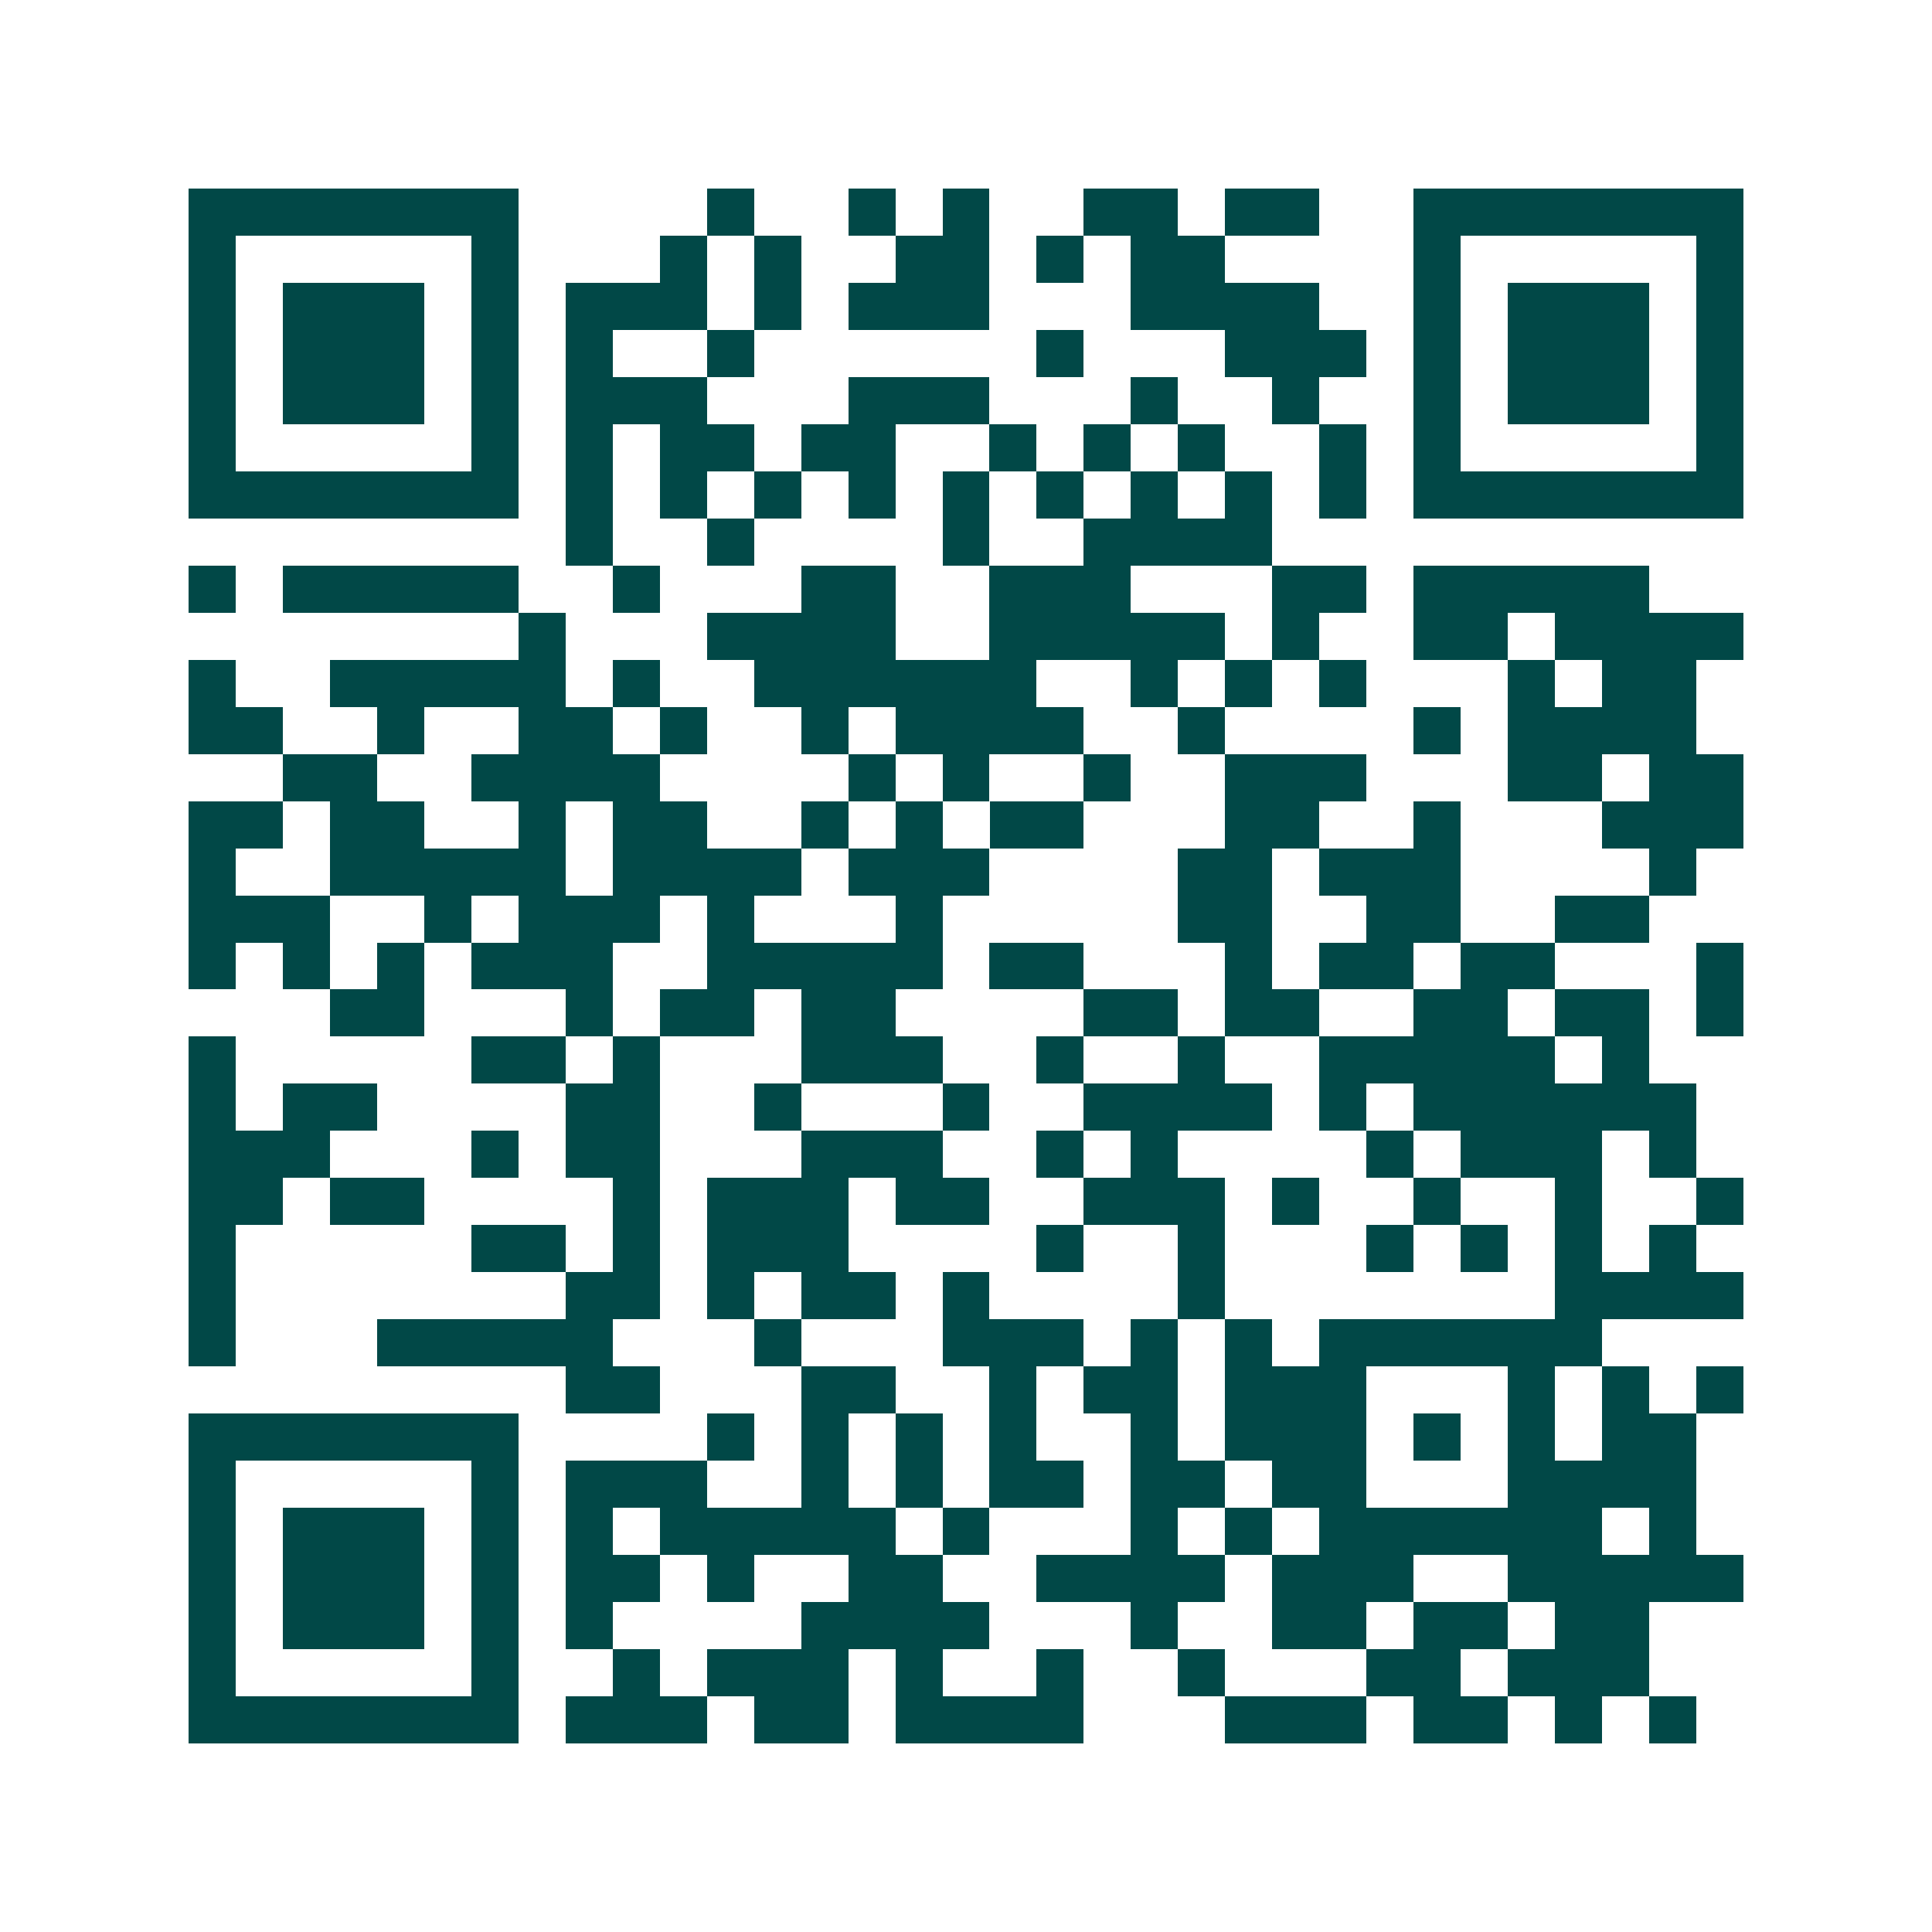 <svg xmlns="http://www.w3.org/2000/svg" width="200" height="200" viewBox="0 0 41 41" shape-rendering="crispEdges"><path fill="#ffffff" d="M0 0h41v41H0z"/><path stroke="#014847" d="M4 4.5h7m4 0h1m2 0h1m1 0h1m2 0h2m1 0h2m2 0h7M4 5.5h1m5 0h1m3 0h1m1 0h1m2 0h2m1 0h1m1 0h2m4 0h1m5 0h1M4 6.5h1m1 0h3m1 0h1m1 0h3m1 0h1m1 0h3m3 0h4m2 0h1m1 0h3m1 0h1M4 7.5h1m1 0h3m1 0h1m1 0h1m2 0h1m6 0h1m3 0h3m1 0h1m1 0h3m1 0h1M4 8.5h1m1 0h3m1 0h1m1 0h3m3 0h3m3 0h1m2 0h1m2 0h1m1 0h3m1 0h1M4 9.5h1m5 0h1m1 0h1m1 0h2m1 0h2m2 0h1m1 0h1m1 0h1m2 0h1m1 0h1m5 0h1M4 10.5h7m1 0h1m1 0h1m1 0h1m1 0h1m1 0h1m1 0h1m1 0h1m1 0h1m1 0h1m1 0h7M12 11.5h1m2 0h1m4 0h1m2 0h4M4 12.5h1m1 0h5m2 0h1m3 0h2m2 0h3m3 0h2m1 0h5M11 13.5h1m3 0h4m2 0h5m1 0h1m2 0h2m1 0h4M4 14.5h1m2 0h5m1 0h1m2 0h6m2 0h1m1 0h1m1 0h1m3 0h1m1 0h2M4 15.5h2m2 0h1m2 0h2m1 0h1m2 0h1m1 0h4m2 0h1m4 0h1m1 0h4M6 16.5h2m2 0h4m4 0h1m1 0h1m2 0h1m2 0h3m3 0h2m1 0h2M4 17.5h2m1 0h2m2 0h1m1 0h2m2 0h1m1 0h1m1 0h2m3 0h2m2 0h1m3 0h3M4 18.5h1m2 0h5m1 0h4m1 0h3m4 0h2m1 0h3m4 0h1M4 19.5h3m2 0h1m1 0h3m1 0h1m3 0h1m5 0h2m2 0h2m2 0h2M4 20.5h1m1 0h1m1 0h1m1 0h3m2 0h5m1 0h2m3 0h1m1 0h2m1 0h2m3 0h1M7 21.5h2m3 0h1m1 0h2m1 0h2m4 0h2m1 0h2m2 0h2m1 0h2m1 0h1M4 22.5h1m5 0h2m1 0h1m3 0h3m2 0h1m2 0h1m2 0h5m1 0h1M4 23.5h1m1 0h2m4 0h2m2 0h1m3 0h1m2 0h4m1 0h1m1 0h6M4 24.5h3m3 0h1m1 0h2m3 0h3m2 0h1m1 0h1m4 0h1m1 0h3m1 0h1M4 25.5h2m1 0h2m4 0h1m1 0h3m1 0h2m2 0h3m1 0h1m2 0h1m2 0h1m2 0h1M4 26.5h1m5 0h2m1 0h1m1 0h3m4 0h1m2 0h1m3 0h1m1 0h1m1 0h1m1 0h1M4 27.5h1m7 0h2m1 0h1m1 0h2m1 0h1m4 0h1m7 0h4M4 28.5h1m3 0h5m3 0h1m3 0h3m1 0h1m1 0h1m1 0h6M12 29.5h2m3 0h2m2 0h1m1 0h2m1 0h3m3 0h1m1 0h1m1 0h1M4 30.5h7m4 0h1m1 0h1m1 0h1m1 0h1m2 0h1m1 0h3m1 0h1m1 0h1m1 0h2M4 31.5h1m5 0h1m1 0h3m2 0h1m1 0h1m1 0h2m1 0h2m1 0h2m3 0h4M4 32.5h1m1 0h3m1 0h1m1 0h1m1 0h5m1 0h1m3 0h1m1 0h1m1 0h6m1 0h1M4 33.5h1m1 0h3m1 0h1m1 0h2m1 0h1m2 0h2m2 0h4m1 0h3m2 0h5M4 34.5h1m1 0h3m1 0h1m1 0h1m4 0h4m3 0h1m2 0h2m1 0h2m1 0h2M4 35.5h1m5 0h1m2 0h1m1 0h3m1 0h1m2 0h1m2 0h1m3 0h2m1 0h3M4 36.5h7m1 0h3m1 0h2m1 0h4m3 0h3m1 0h2m1 0h1m1 0h1"/></svg>
